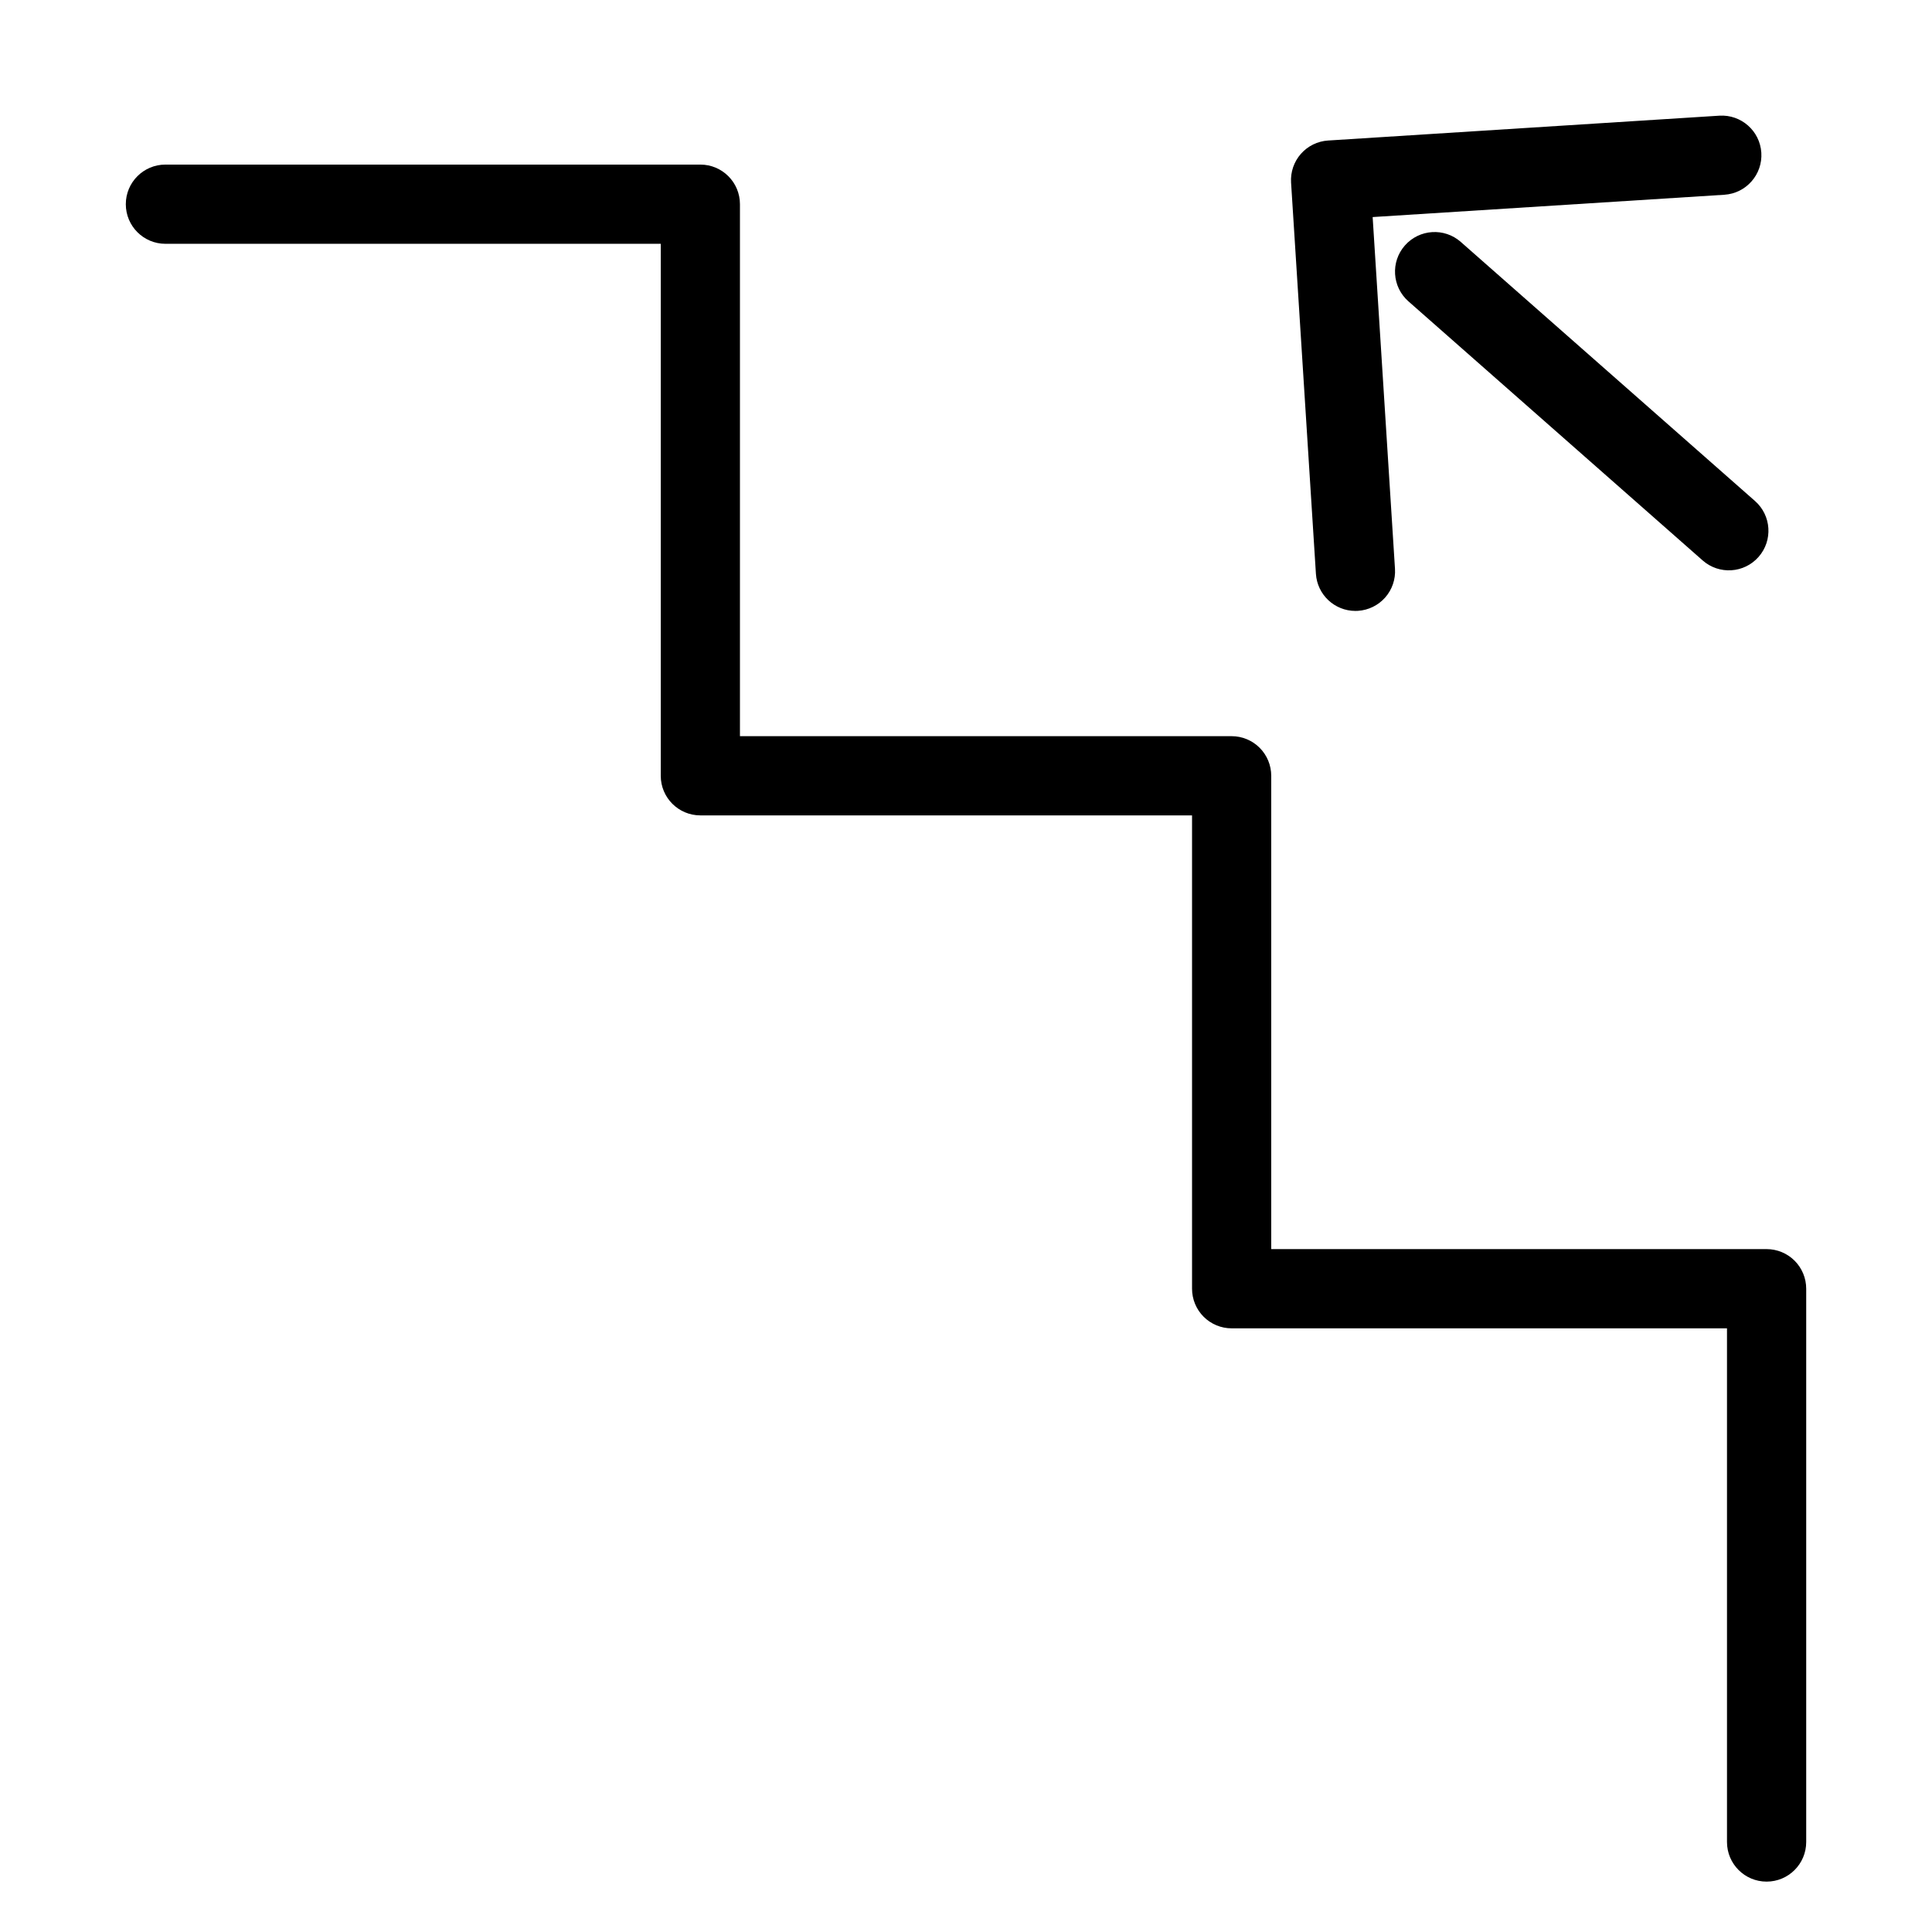 <?xml version="1.0" encoding="UTF-8"?>
<!-- Uploaded to: SVG Repo, www.svgrepo.com, Generator: SVG Repo Mixer Tools -->
<svg fill="#000000" width="800px" height="800px" version="1.1" viewBox="144 144 512 512" xmlns="http://www.w3.org/2000/svg">
 <g>
  <path d="m612.16 475.03h-131.27v-125.44c0-2.785-1.105-5.453-3.074-7.422s-4.637-3.074-7.422-3.074h-130.3v-140.98c0-5.797-4.699-10.496-10.496-10.496h-141.76c-5.797 0-10.496 4.699-10.496 10.496s4.699 10.496 10.496 10.496h131.27v140.98c0 5.797 4.699 10.496 10.496 10.496h130.3v125.44c0 2.785 1.105 5.457 3.074 7.426 1.969 1.965 4.641 3.074 7.422 3.07h131.27v136.13c0 5.797 4.699 10.496 10.496 10.496s10.496-4.699 10.496-10.496v-146.63c0-2.781-1.105-5.453-3.074-7.422s-4.641-3.074-7.422-3.074z"/>
  <path d="m531.12 208.11c-4.348-3.832-10.98-3.406-14.809 0.941-3.832 4.352-3.41 10.984 0.941 14.812l77.977 68.664c4.352 3.832 10.98 3.41 14.812-0.941 3.828-4.352 3.406-10.98-0.945-14.812z"/>
  <path d="m503.2 305.9c0.227 0 0.453-0.004 0.676-0.02 2.777-0.18 5.375-1.453 7.215-3.539 1.84-2.09 2.773-4.824 2.594-7.606l-5.918-93.211 93.215-5.914c5.777-0.379 10.156-5.363 9.789-11.141s-5.344-10.168-11.121-9.812l-103.69 6.582h-0.004c-2.777 0.176-5.371 1.449-7.211 3.539-1.84 2.09-2.773 4.824-2.598 7.602l6.586 103.69c0.352 5.523 4.93 9.824 10.465 9.832z"/>
 </g>
</svg>